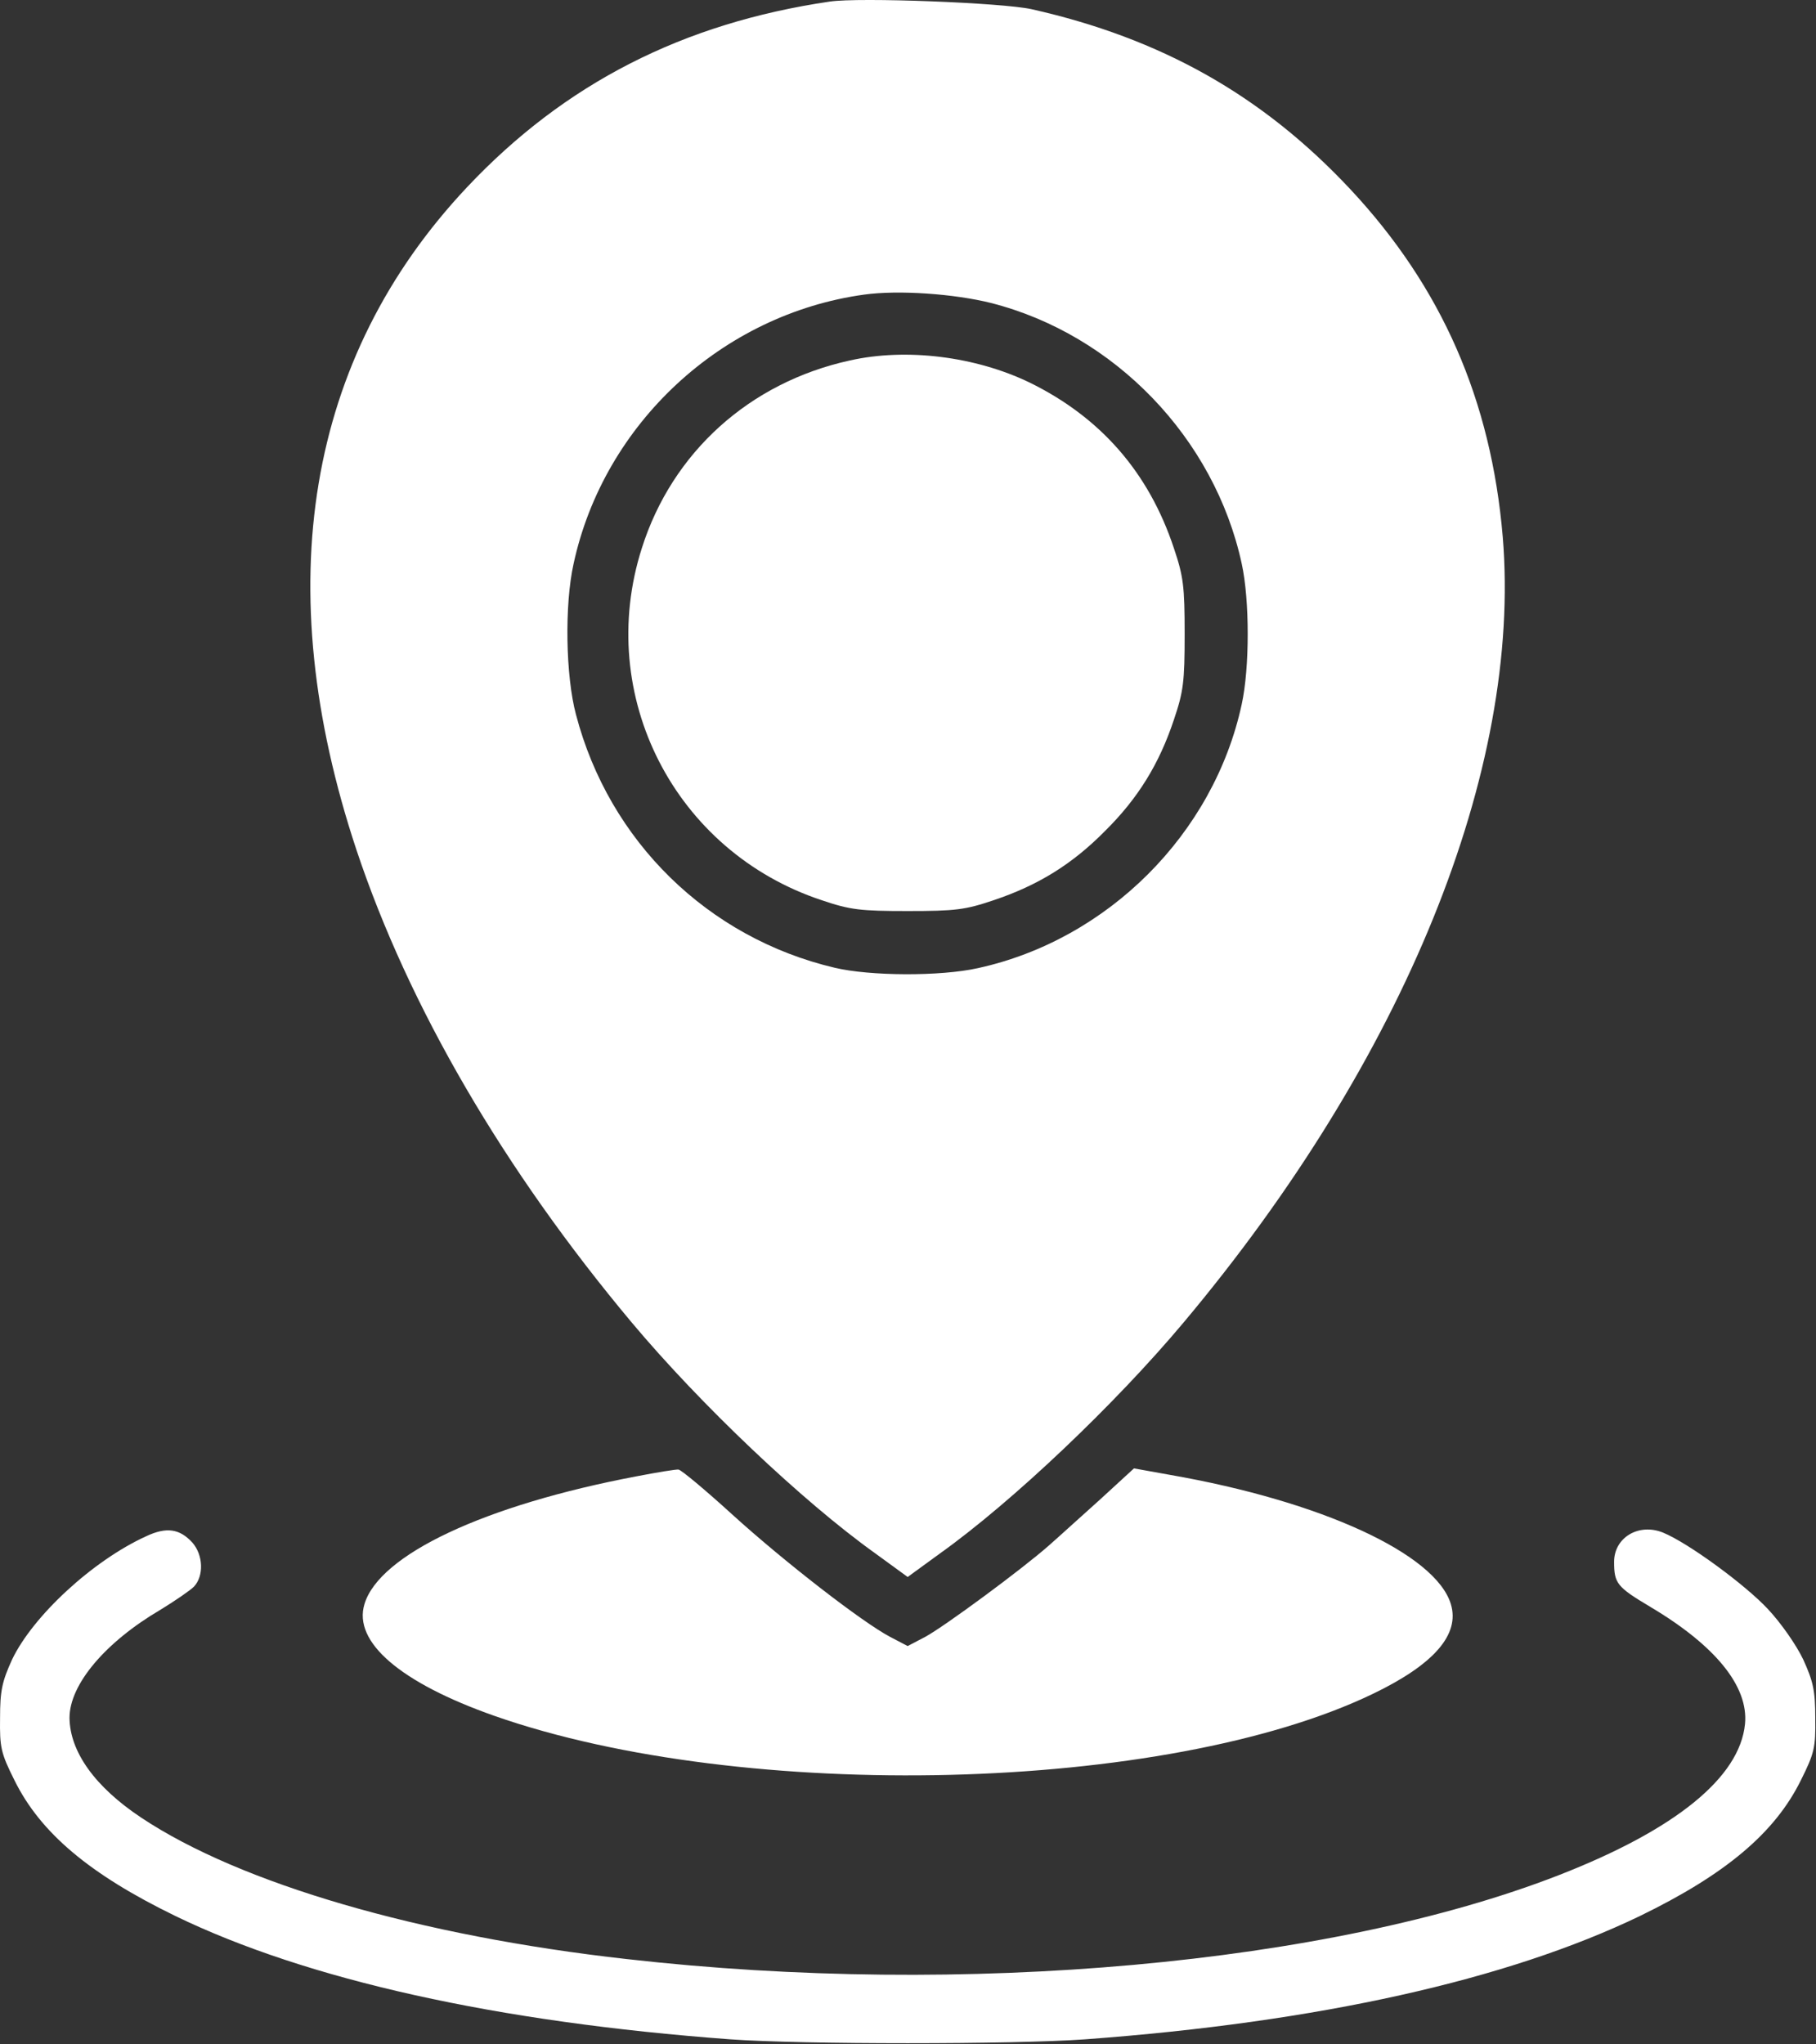 <?xml version="1.0" encoding="UTF-8"?> <svg xmlns="http://www.w3.org/2000/svg" width="455" height="512" viewBox="0 0 455 512" fill="none"><rect x="0" y="0" width="455" height="512" fill="#333333" stroke="none"/><path d="M207.915 0.392C171.115 5.792 141.515 20.892 117.015 46.892C76.815 89.592 67.315 146.692 89.315 212.892C102.415 252.192 126.315 293.092 158.315 331.292C175.515 351.792 201.115 376.092 219.315 389.092L227.415 394.992L235.515 389.092C253.715 376.092 279.315 351.792 296.515 331.292C351.915 265.292 381.315 192.792 376.515 134.492C373.615 100.192 361.215 71.892 338.315 47.392C316.315 23.892 290.915 9.592 258.415 2.292C251.115 0.692 215.315 -0.708 207.915 0.392ZM248.315 75.892C279.315 83.792 304.315 109.792 311.115 141.192C313.115 150.292 313.115 167.292 311.115 176.392C304.115 208.892 277.515 235.392 245.015 242.492C235.615 244.592 217.915 244.492 209.115 242.392C177.315 234.892 152.615 210.692 144.315 178.992C141.715 169.292 141.415 151.492 143.715 141.192C151.315 106.092 180.915 78.692 216.515 73.792C225.115 72.592 239.115 73.592 248.315 75.892Z" fill="white"></path><path d="M212.915 90.292C187.815 95.792 168.415 113.292 160.815 137.292C149.015 174.192 169.015 213.292 205.915 225.492C213.015 227.892 215.515 228.192 227.415 228.192C239.415 228.192 241.815 227.892 248.915 225.492C260.015 221.792 268.615 216.492 276.815 208.192C285.115 199.992 290.415 191.392 294.115 180.292C296.515 173.192 296.815 170.792 296.815 158.792C296.815 146.892 296.515 144.392 294.115 137.292C287.815 118.292 275.715 104.492 257.915 95.792C244.415 89.292 227.115 87.092 212.915 90.292Z" fill="white"></path><path d="M159.415 369.792C121.415 376.992 95.015 389.392 91.315 401.792C88.415 411.292 100.315 421.492 123.915 429.792C186.415 451.692 292.315 449.092 343.915 424.292C359.315 416.892 365.815 409.392 363.515 401.792C359.715 389.192 331.015 375.992 293.015 369.392L284.115 367.792L275.615 375.592C270.915 379.792 265.215 384.992 262.815 387.092C256.015 393.092 236.615 407.392 231.815 409.992L227.415 412.292L223.015 409.992C216.015 406.292 196.515 391.192 183.415 379.292C176.715 373.192 170.715 368.192 170.015 368.092C169.415 367.992 164.615 368.792 159.415 369.792Z" fill="white"></path><path d="M36.615 384.792C23.215 390.892 8.215 404.792 3.015 415.692C0.515 421.192 0.015 423.492 0.015 430.292C-0.085 437.692 0.215 439.092 3.615 445.892C10.115 459.092 22.515 469.492 43.915 479.892C76.915 495.892 124.615 506.492 182.915 510.792C200.915 512.092 253.915 512.092 271.915 510.792C330.415 506.492 377.715 495.892 410.915 479.892C432.315 469.492 444.715 459.092 451.215 445.892C454.615 439.092 454.915 437.692 454.815 430.292C454.815 423.492 454.315 421.192 451.815 415.692C450.115 412.092 446.215 406.492 442.915 402.992C437.215 396.892 423.015 386.492 416.715 383.892C410.615 381.392 404.415 385.092 404.415 391.192C404.415 396.592 405.115 397.492 413.515 402.492C429.815 412.192 438.115 422.392 437.215 431.792C435.915 445.192 419.815 458.292 390.515 469.692C333.215 491.992 241.415 500.292 157.015 490.692C105.115 484.892 60.215 471.792 35.415 455.292C23.815 447.592 17.515 438.792 17.415 430.292C17.415 421.892 26.415 411.292 40.215 403.192C43.815 400.992 47.615 398.392 48.615 397.392C51.115 394.692 50.915 389.492 48.215 386.392C45.015 382.892 41.715 382.392 36.615 384.792Z" fill="white"></path></svg> 